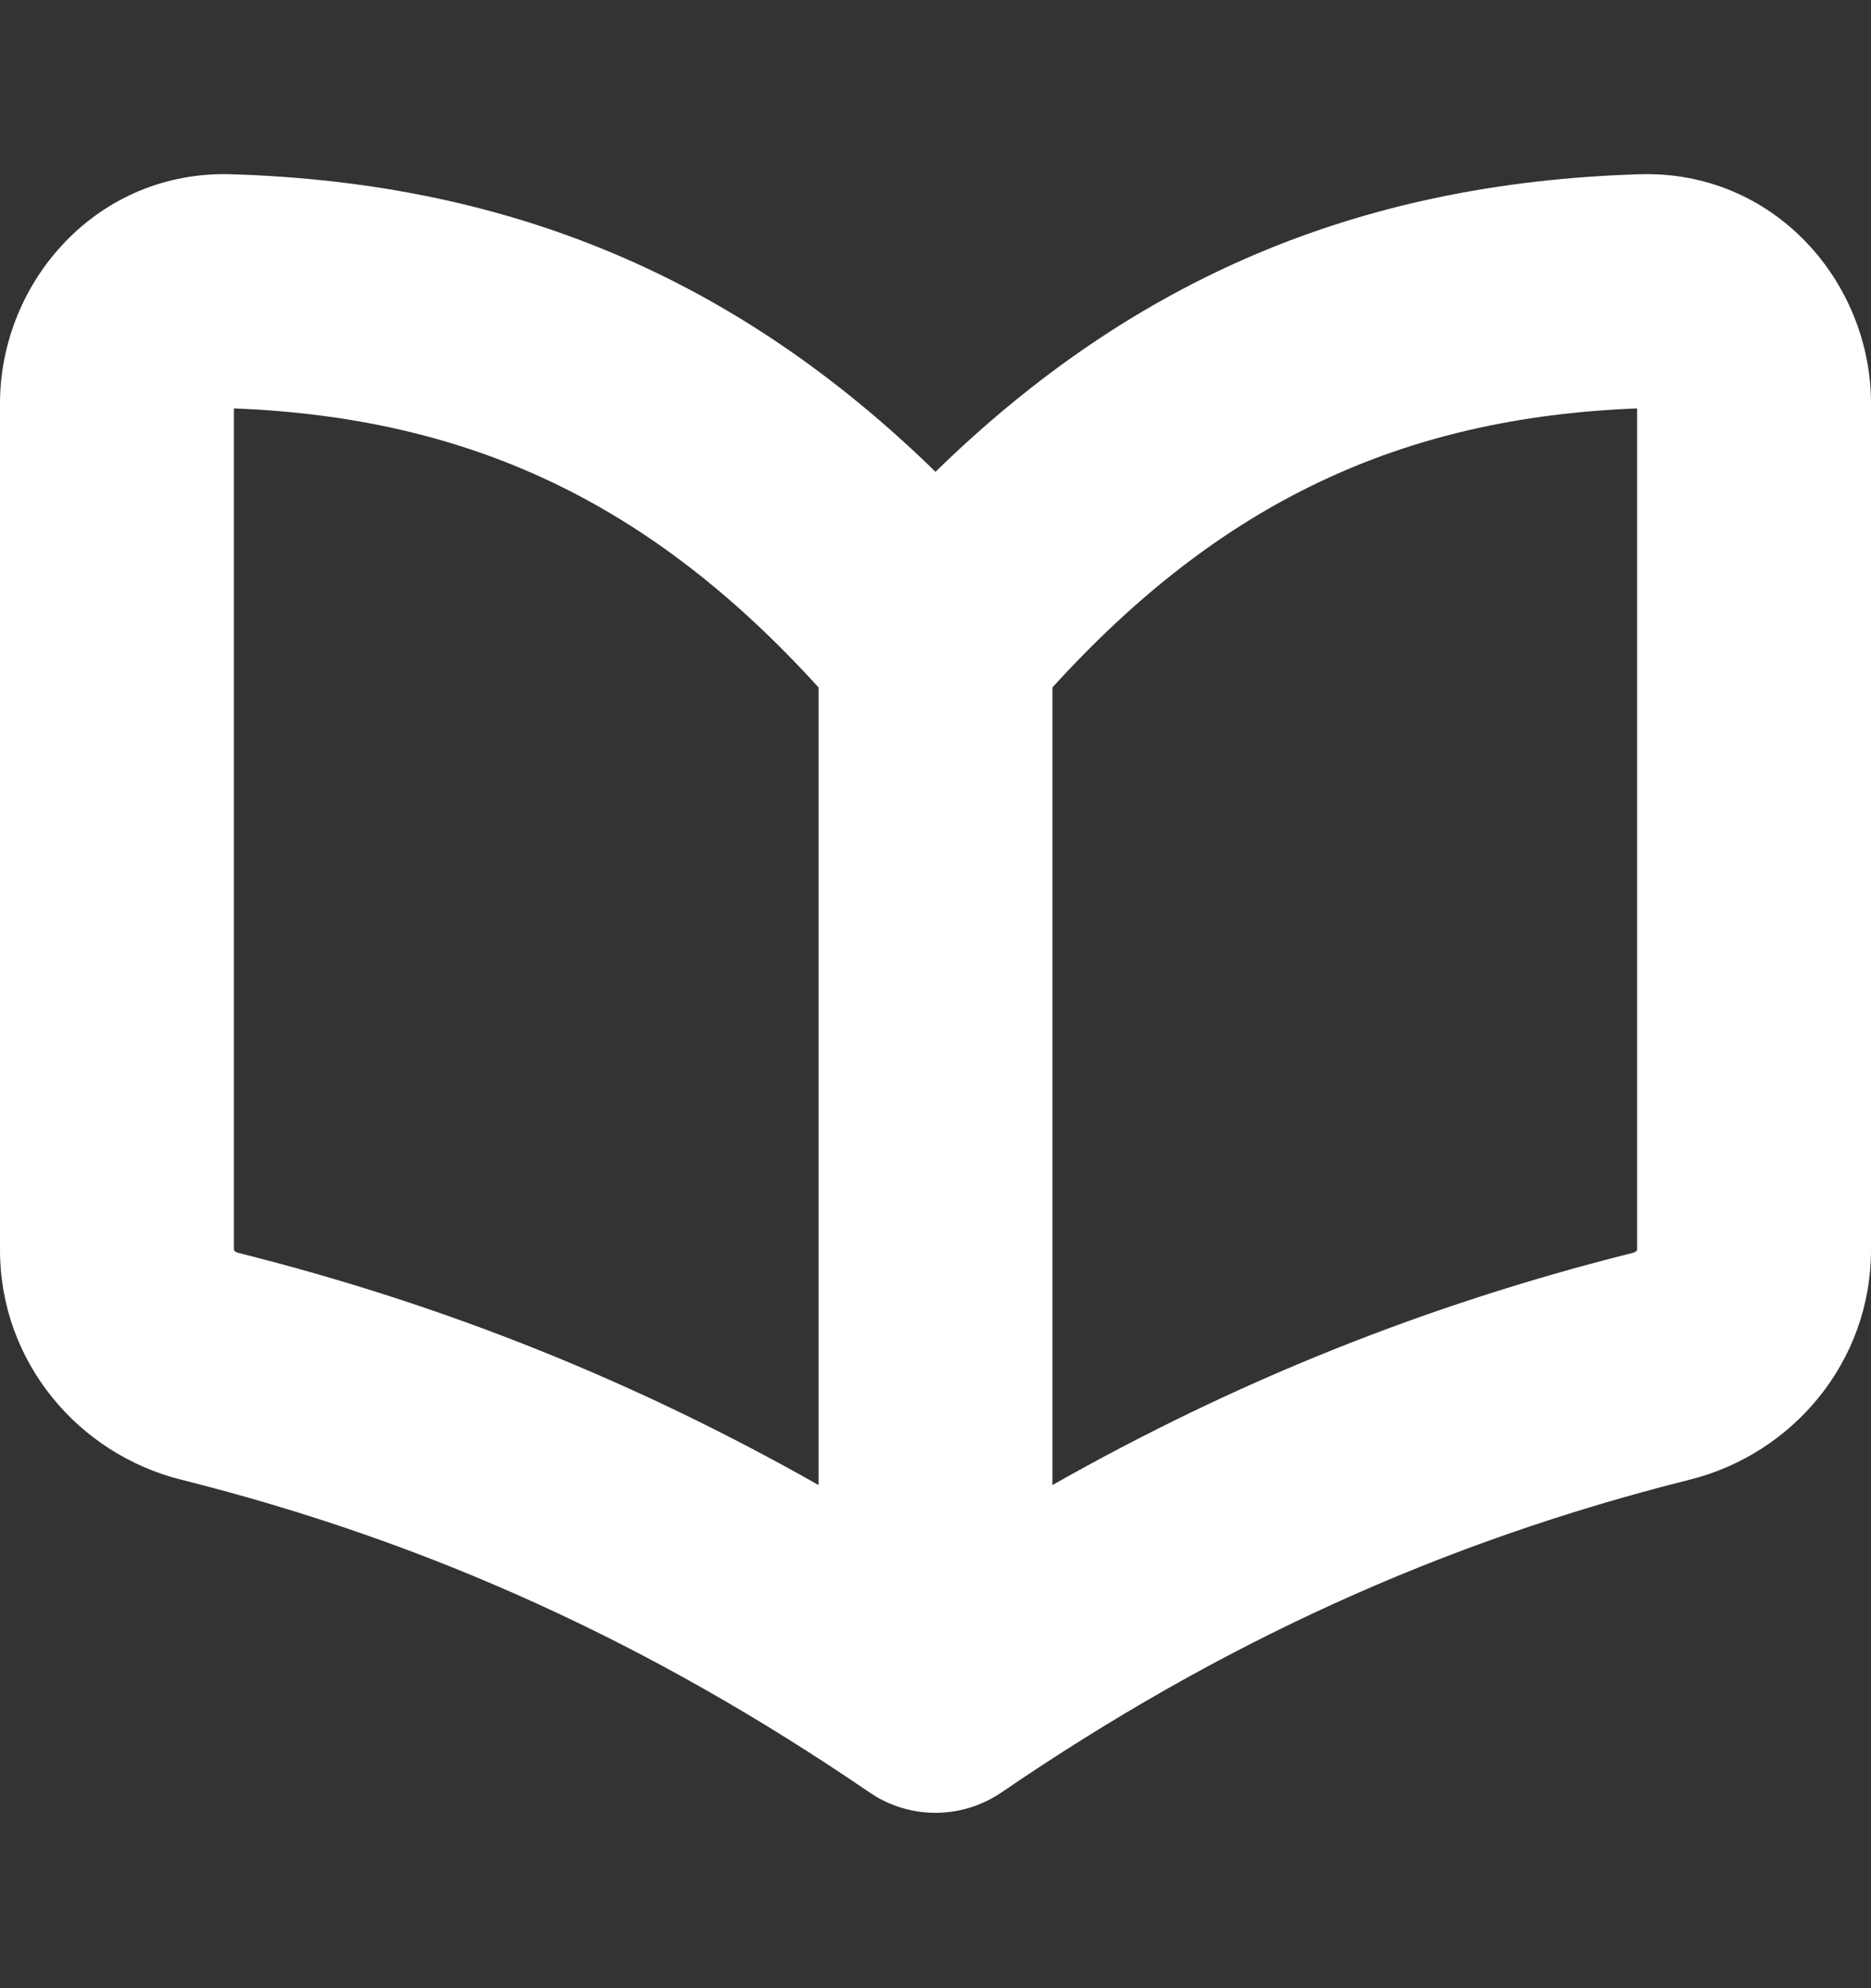 <svg width="16" height="17" viewBox="0 0 16 17" fill="none" xmlns="http://www.w3.org/2000/svg">
  <rect x="0" y="0" width="16" height="17" fill="#333333" stroke="none"/>
  <g id="Study/ic_srvx_study_default_16_lm_w" class="Study/ic_srvx_study_default_16_lm_w">
    <path id="Union" fill-rule="evenodd" clip-rule="evenodd" d="M7.431 15.323C5.573 14.054 3.679 13.186 1.549 12.652C0.669 12.432 0 11.644 0 10.688V3.45C0 2.411 0.829 1.454 1.98 1.49C4.373 1.563 6.308 2.382 8 4.034C9.693 2.382 11.627 1.563 14.02 1.49C15.171 1.454 16 2.411 16 3.45V10.688C16 11.644 15.331 12.432 14.45 12.652C12.321 13.186 10.427 14.054 8.569 15.323C8.552 15.335 8.534 15.346 8.516 15.357C8.217 15.537 7.844 15.549 7.533 15.385C7.516 15.376 7.5 15.367 7.484 15.357M2 10.688V3.492C4.02 3.571 5.565 4.299 7 5.878V12.698C5.437 11.812 3.81 11.157 2.035 10.712C2.02 10.709 2.009 10.7 2.003 10.693C2.001 10.691 2 10.688 2 10.688ZM9 12.698C10.563 11.812 12.19 11.157 13.965 10.712C13.98 10.709 13.991 10.7 13.997 10.693C13.999 10.691 14 10.688 14 10.688V3.492C11.98 3.571 10.435 4.299 9 5.878V12.698Z" fill="white" class="Union"/>
  </g>
</svg>